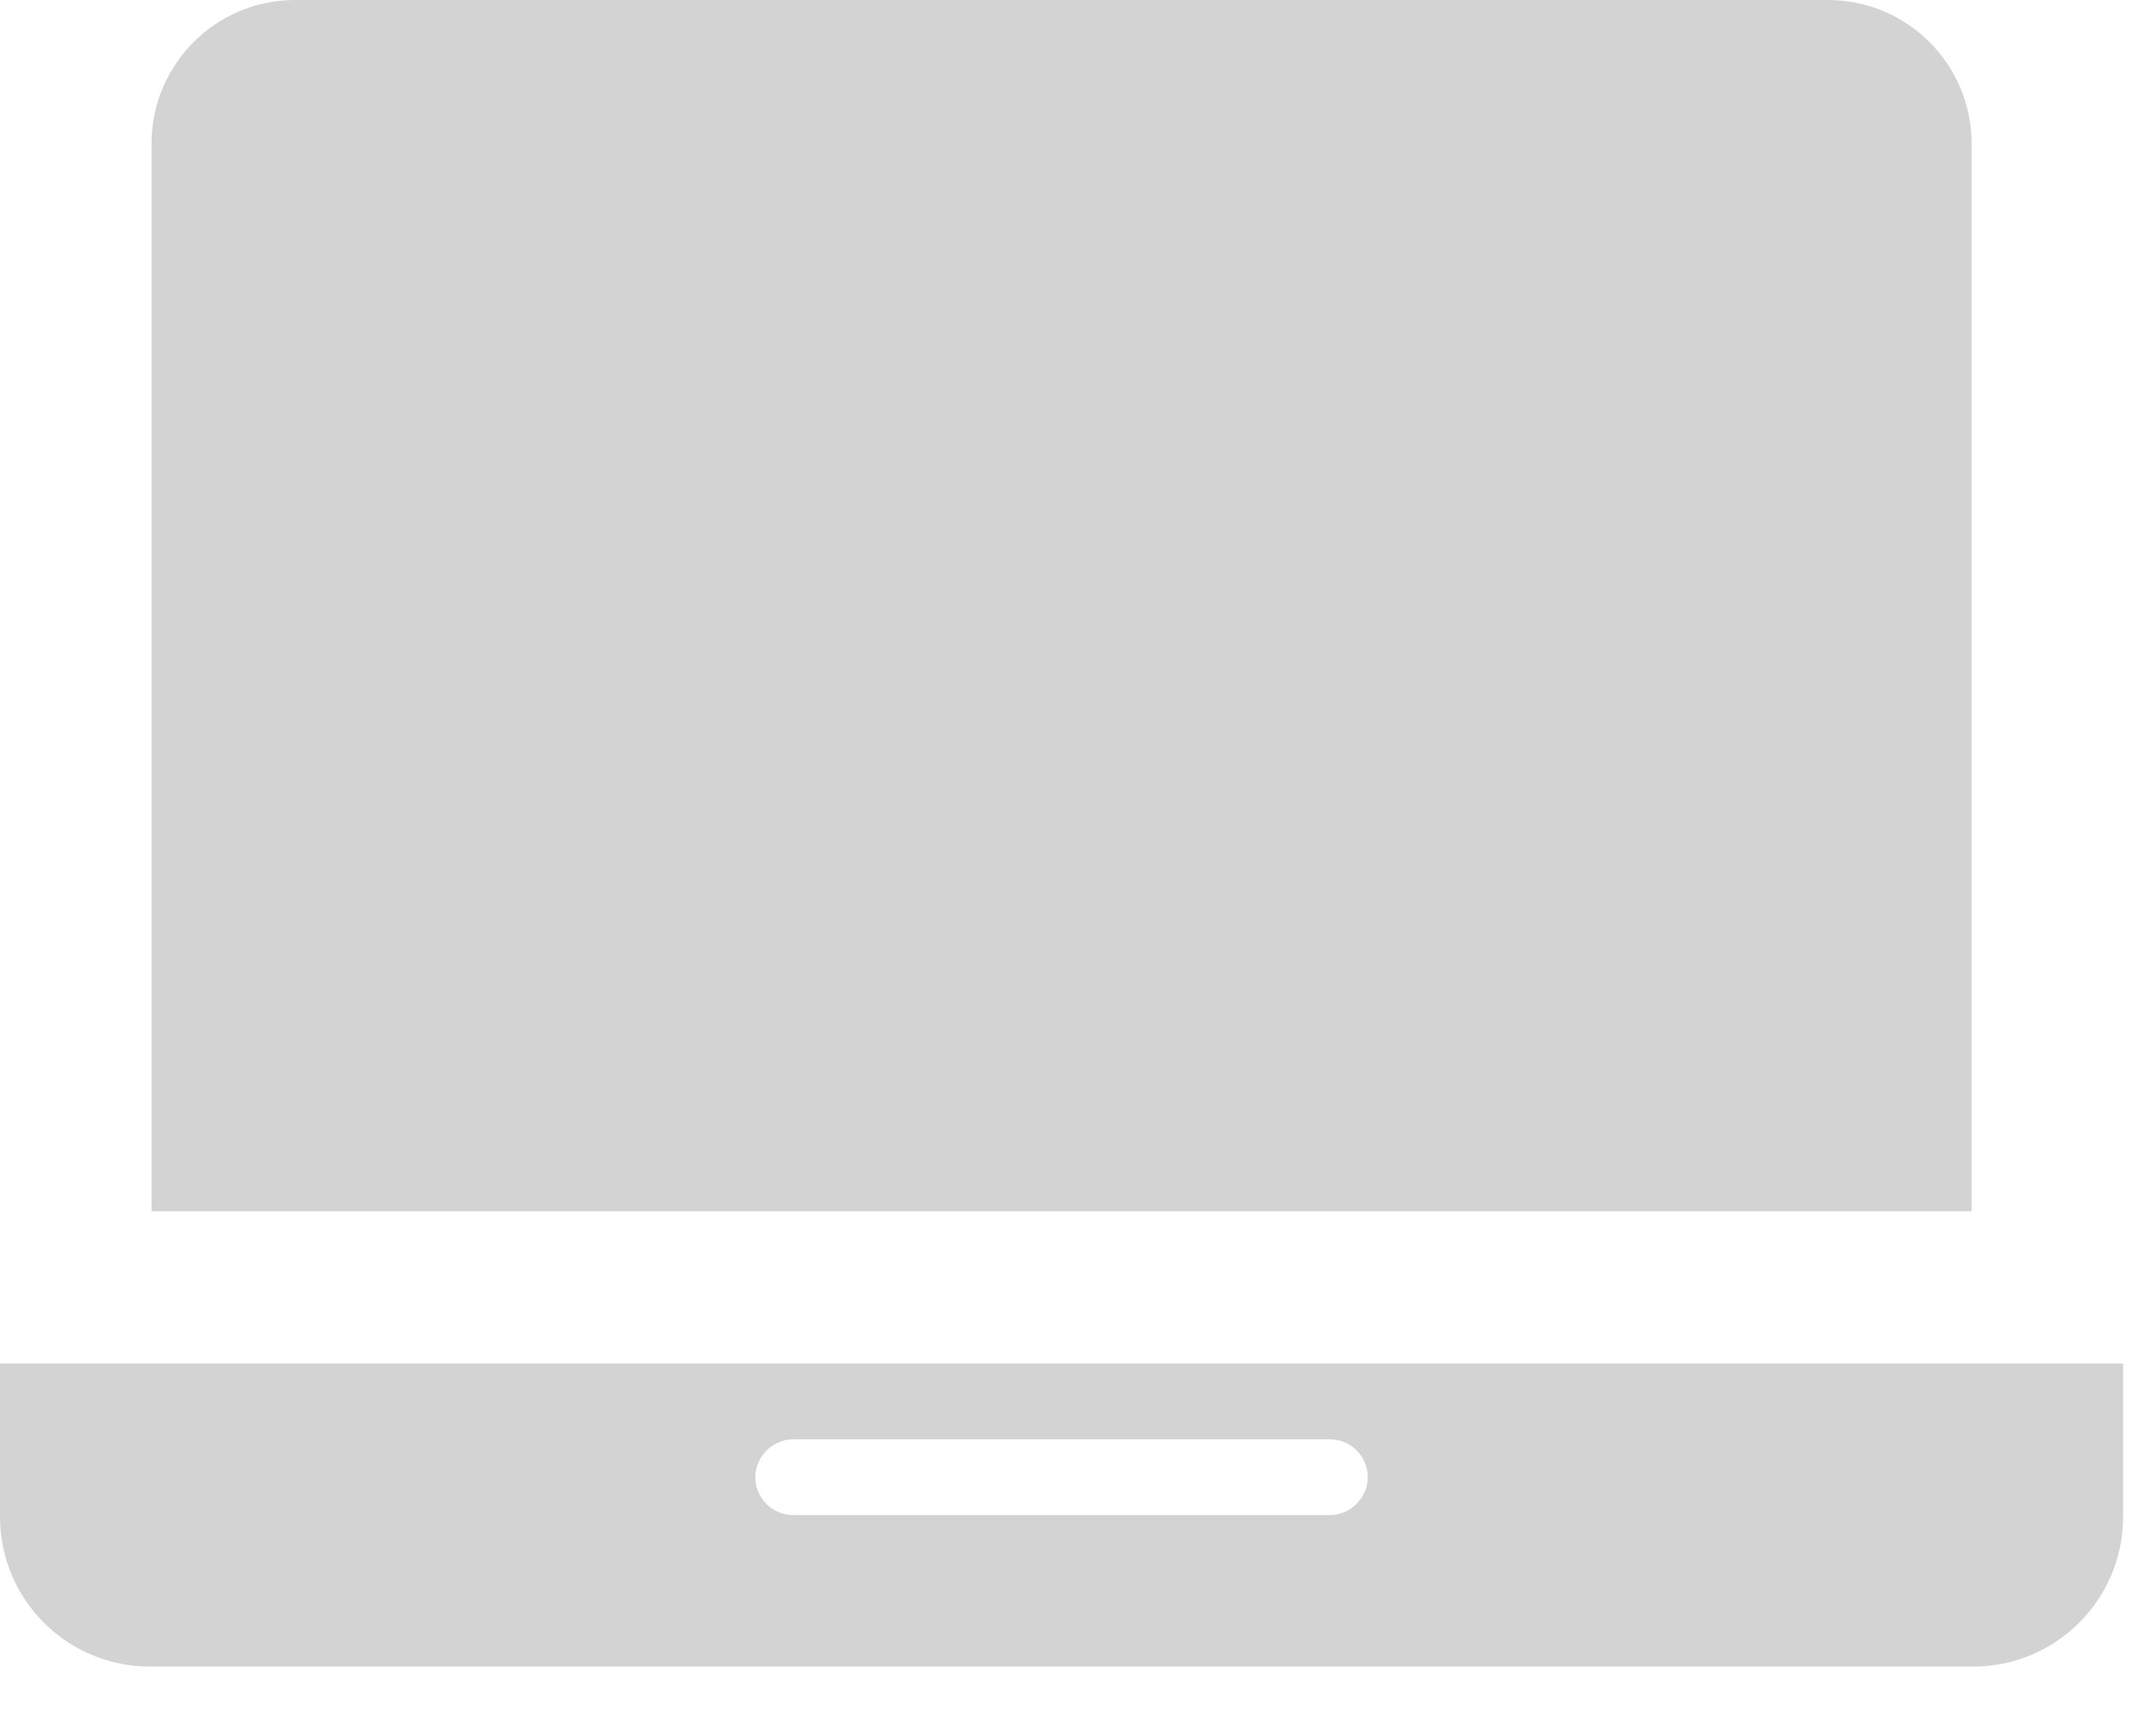 <svg xmlns="http://www.w3.org/2000/svg" width="27" height="22" viewBox="0 0 27 22" fill="none"><path d="M24.98 1.82C24.98 0.81 24.16 0 23.16 0H3.74C2.73 0 1.92 0.82 1.92 1.82V15.35H24.98V1.82Z" fill="#D3D3D3"></path><path d="M0 17.28V19.22C0 20.27 0.85 21.12 1.9 21.12H25C26.05 21.12 26.9 20.27 26.9 19.22V17.28H0ZM16.85 19.2H10.05C9.78 19.2 9.57 18.98 9.57 18.72C9.57 18.46 9.79 18.24 10.05 18.24H16.85C17.12 18.24 17.33 18.46 17.33 18.72C17.33 18.98 17.11 19.2 16.85 19.2Z" fill="#D3D3D3"></path></svg>